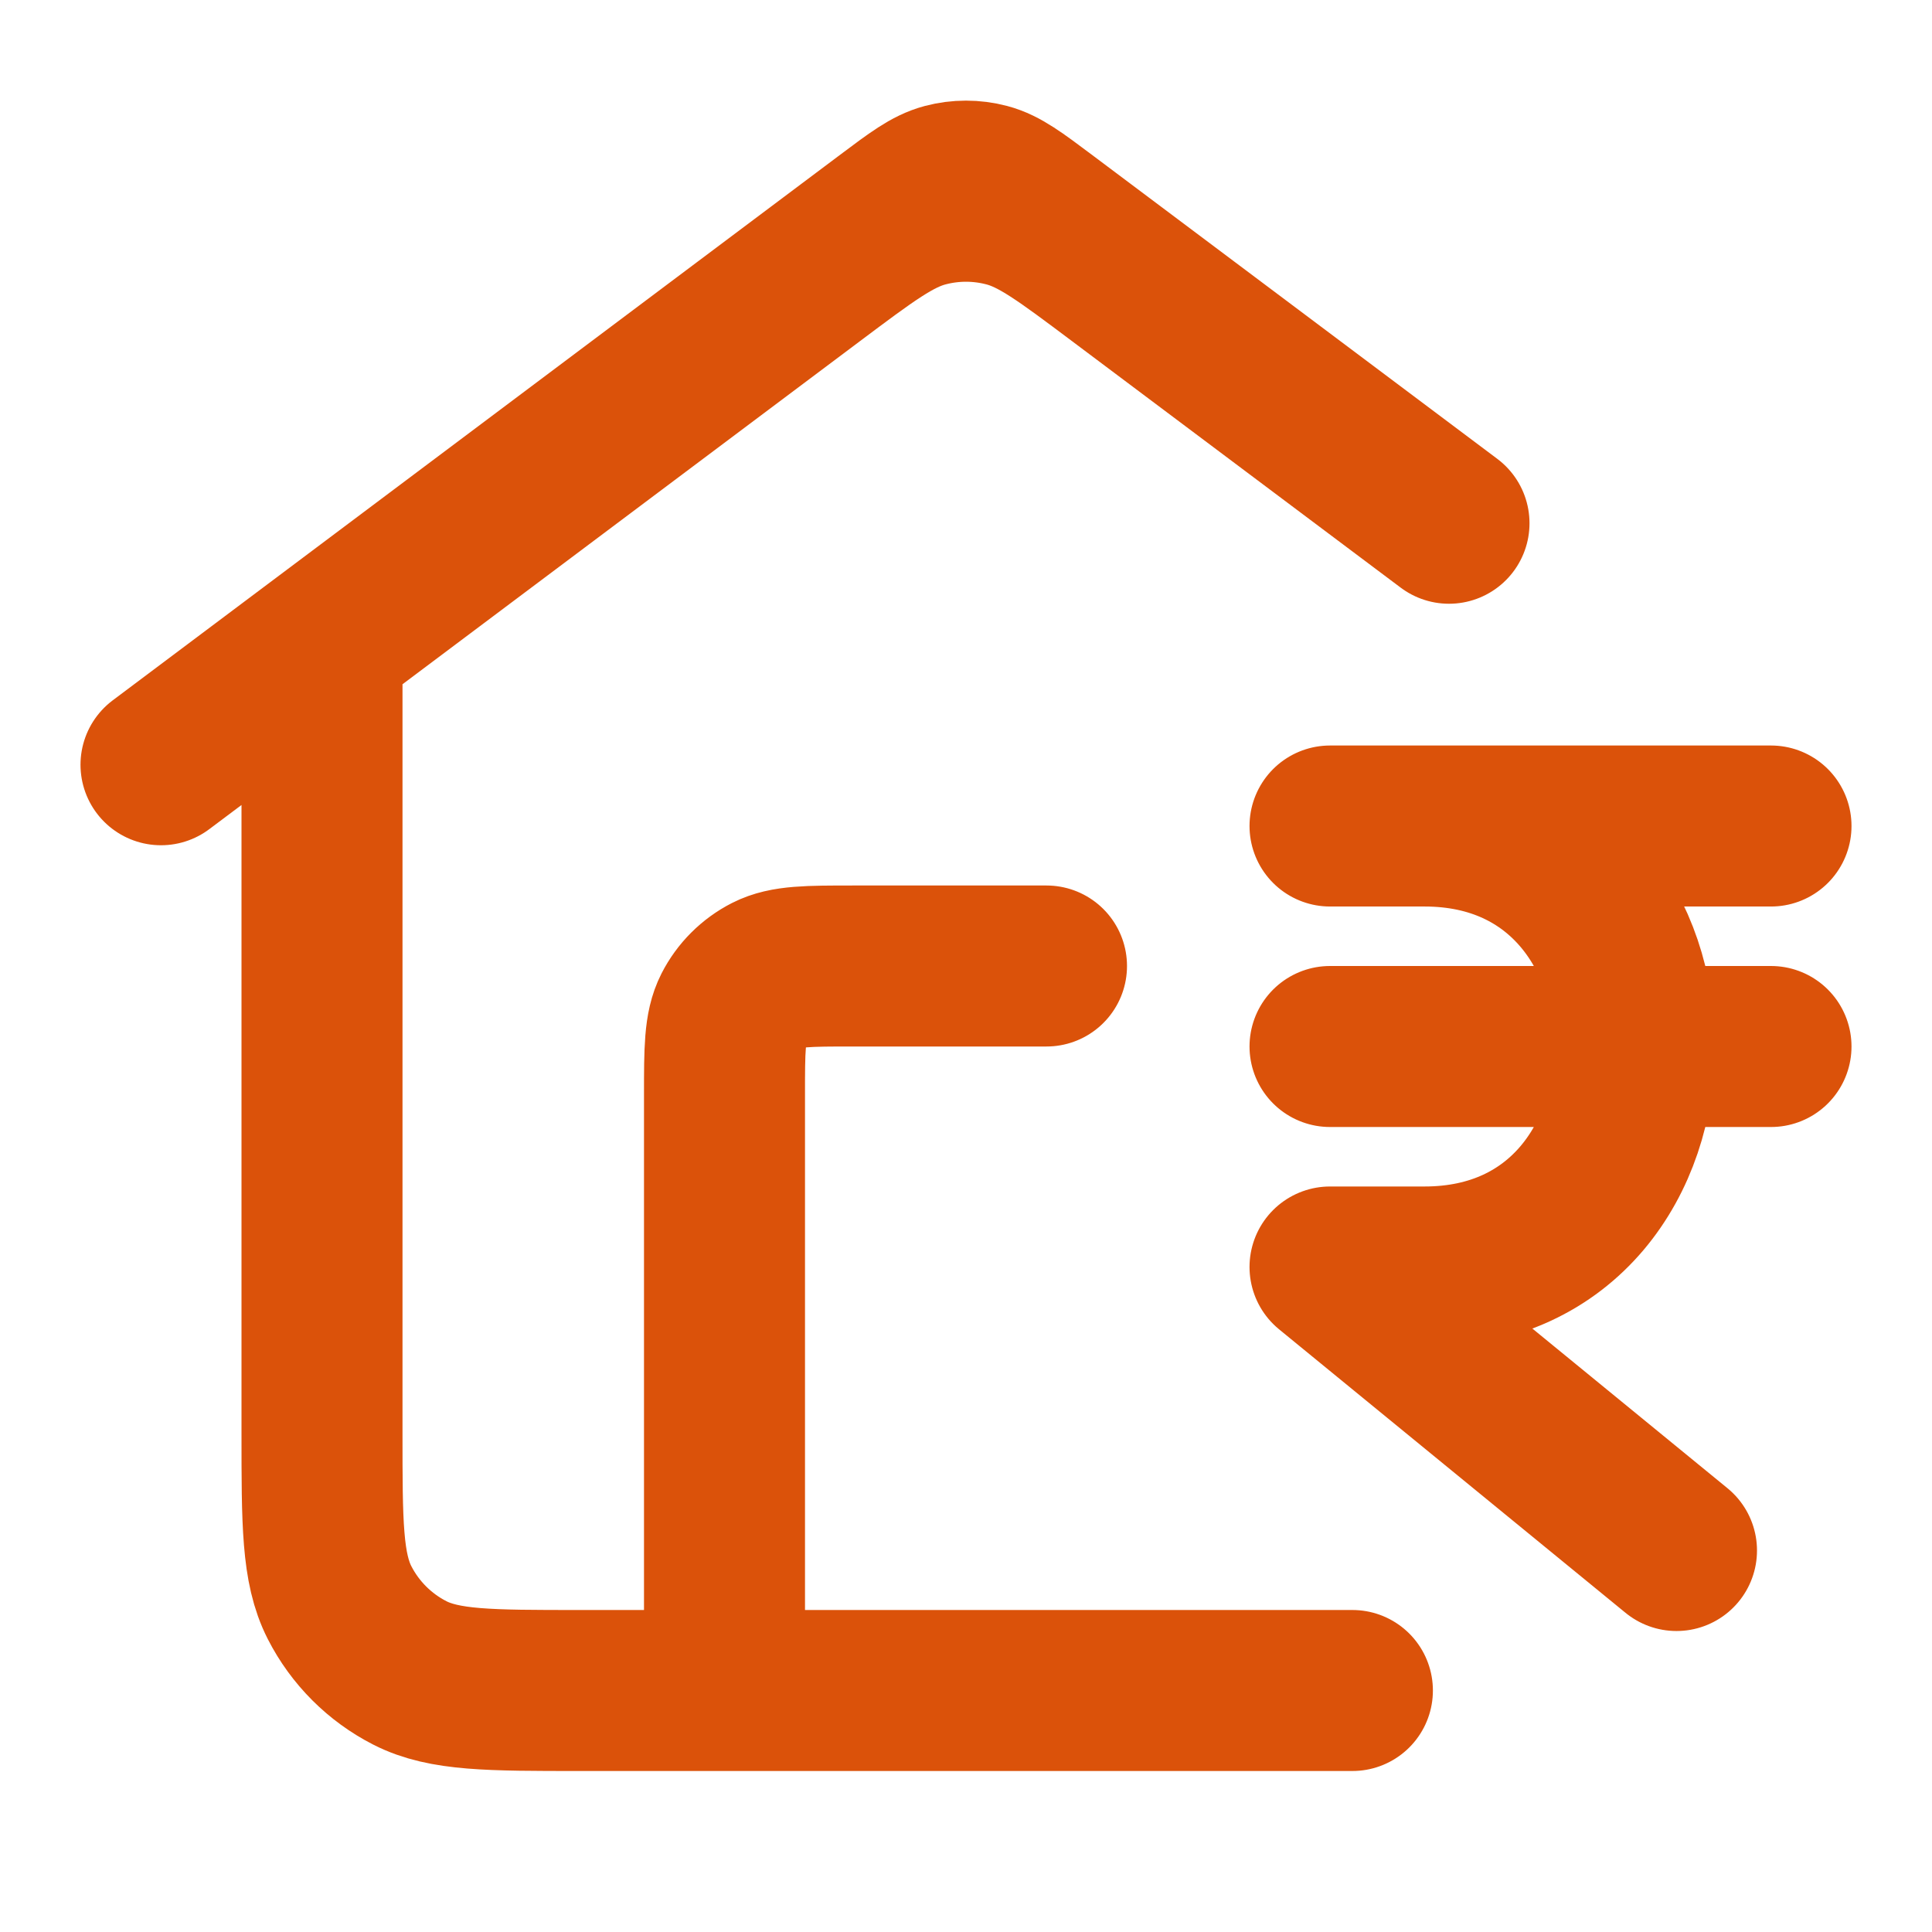 <svg width="24" height="24" viewBox="0 0 24 24" fill="none" xmlns="http://www.w3.org/2000/svg">
<path d="M9 21V13.6C9 13.04 9 12.76 9.109 12.546C9.205 12.358 9.358 12.205 9.546 12.109C9.76 12 10.04 12 10.6 12H13M16.8 21H7.2C6.08 21 5.52 21 5.092 20.782C4.716 20.59 4.41 20.284 4.218 19.908C4 19.48 4 18.92 4 17.8V8L10.08 3.44C10.768 2.924 11.113 2.665 11.491 2.566C11.825 2.478 12.175 2.478 12.509 2.566C12.887 2.665 13.232 2.924 13.92 3.44L18 6.5L12.96 2.72C12.616 2.462 12.444 2.333 12.255 2.283C12.088 2.239 11.912 2.239 11.745 2.283C11.556 2.333 11.384 2.462 11.04 2.72L2 9.5M16.522 13H22M16.522 10.261H22M20.826 19.261L16.522 15.739L17.696 15.739C21.174 15.739 21.174 10.261 17.696 10.261" stroke="#DB520A" stroke-width="2" stroke-linecap="round" stroke-linejoin="round"/>
</svg>
